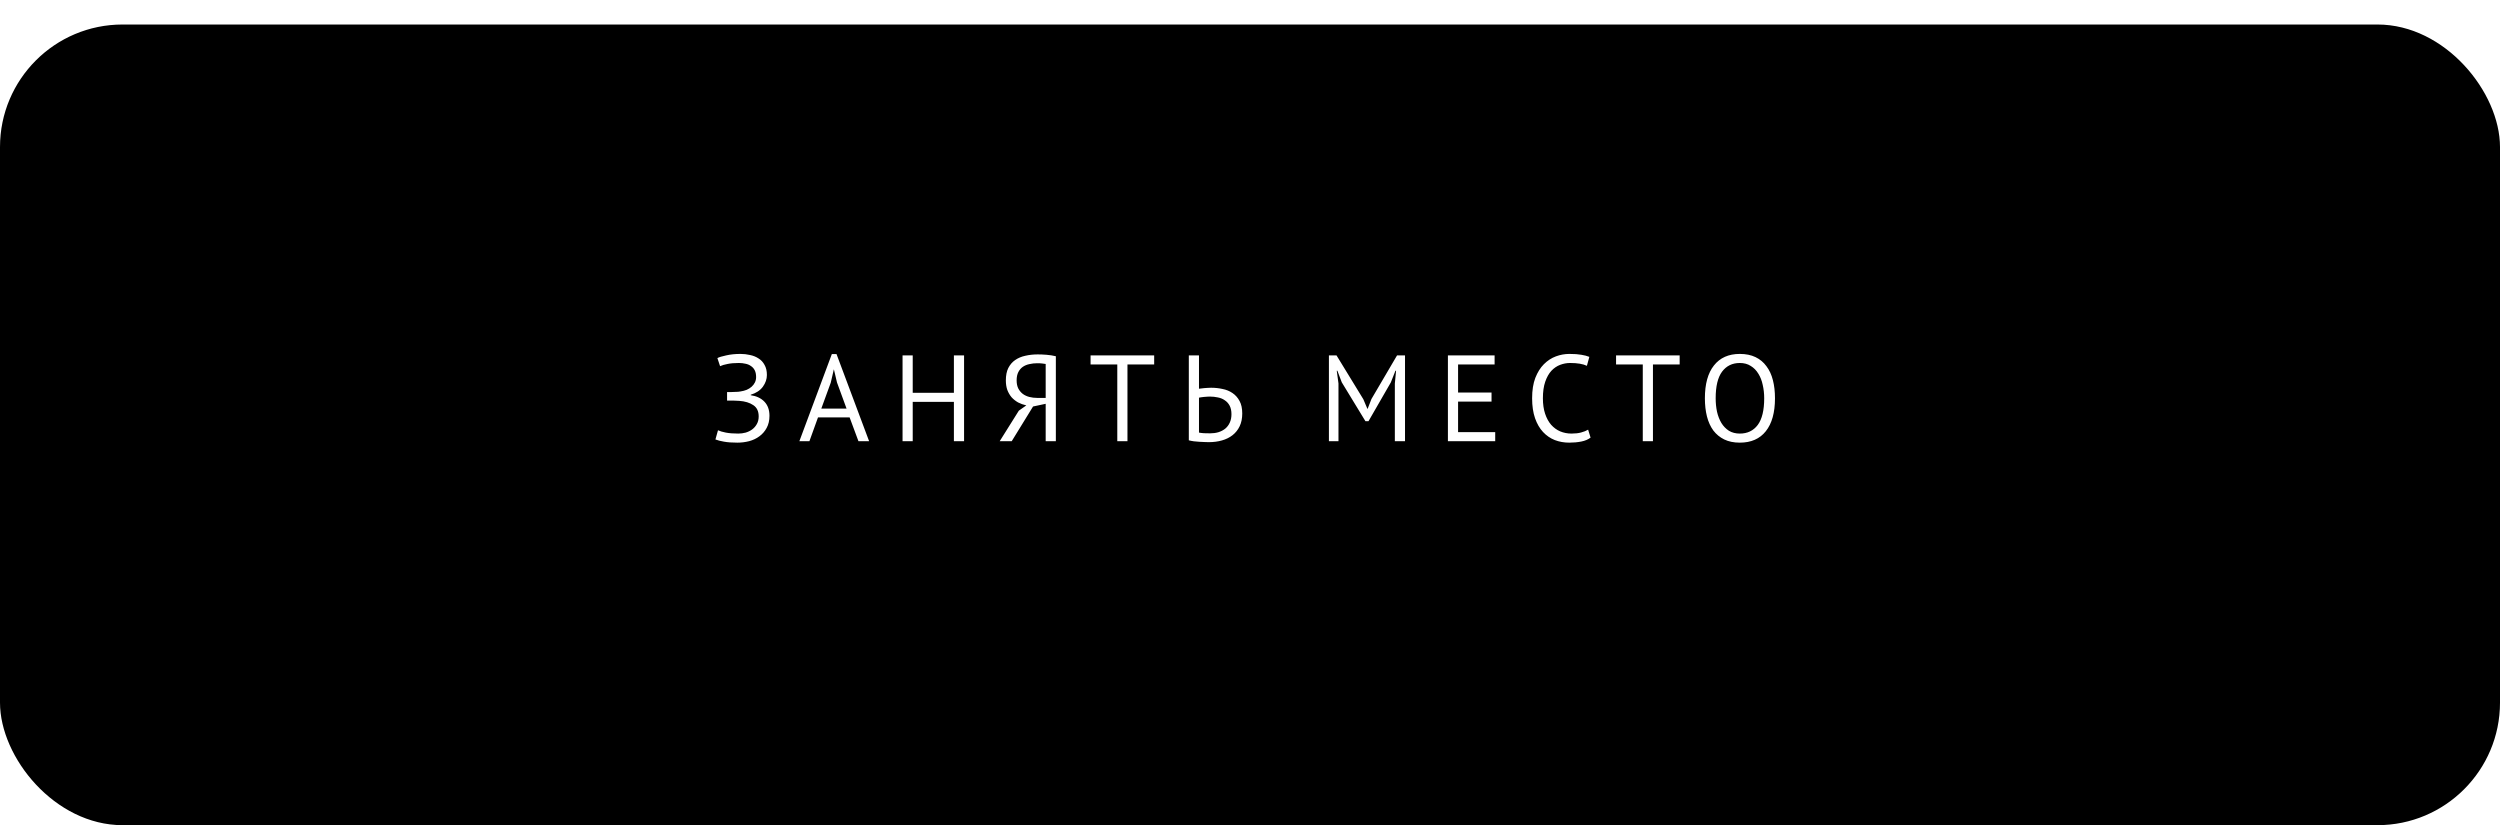 <?xml version="1.0" encoding="UTF-8"?> <svg xmlns="http://www.w3.org/2000/svg" width="306" height="101" viewBox="0 0 306 101" fill="none"><rect y="3" width="306" height="98" rx="15" fill="black"></rect><g filter="url(#filter0_iiii_117_31)"><rect width="306" height="98" rx="15" fill="#141514"></rect></g><path d="M88.993 49.035V47.985H89.233C89.323 47.985 89.433 47.985 89.563 47.985C89.693 47.985 89.823 47.98 89.953 47.97C90.093 47.96 90.223 47.955 90.343 47.955C90.473 47.945 90.578 47.93 90.658 47.91C90.918 47.87 91.163 47.805 91.393 47.715C91.623 47.615 91.823 47.49 91.993 47.34C92.163 47.19 92.298 47.015 92.398 46.815C92.498 46.615 92.548 46.395 92.548 46.155C92.548 45.825 92.493 45.55 92.383 45.33C92.273 45.11 92.118 44.935 91.918 44.805C91.728 44.665 91.503 44.57 91.243 44.52C90.993 44.46 90.723 44.43 90.433 44.43C89.893 44.43 89.433 44.47 89.053 44.55C88.673 44.62 88.368 44.71 88.138 44.82L87.808 43.83C88.008 43.72 88.368 43.61 88.888 43.5C89.408 43.38 89.993 43.32 90.643 43.32C91.043 43.32 91.433 43.365 91.813 43.455C92.203 43.535 92.548 43.675 92.848 43.875C93.158 44.065 93.403 44.33 93.583 44.67C93.773 45 93.868 45.41 93.868 45.9C93.868 46.4 93.703 46.88 93.373 47.34C93.043 47.79 92.548 48.115 91.888 48.315V48.375C92.598 48.475 93.158 48.74 93.568 49.17C93.978 49.6 94.183 50.175 94.183 50.895C94.183 51.465 94.068 51.96 93.838 52.38C93.618 52.79 93.323 53.13 92.953 53.4C92.593 53.67 92.173 53.87 91.693 54C91.223 54.12 90.743 54.18 90.253 54.18C89.593 54.18 89.048 54.14 88.618 54.06C88.198 53.99 87.848 53.9 87.568 53.79L87.883 52.665C88.113 52.775 88.433 52.87 88.843 52.95C89.263 53.03 89.768 53.07 90.358 53.07C90.668 53.07 90.973 53.03 91.273 52.95C91.573 52.86 91.838 52.73 92.068 52.56C92.308 52.38 92.498 52.16 92.638 51.9C92.788 51.64 92.863 51.33 92.863 50.97C92.863 50.34 92.643 49.88 92.203 49.59C91.763 49.29 91.188 49.115 90.478 49.065C90.358 49.055 90.243 49.05 90.133 49.05C90.033 49.04 89.928 49.035 89.818 49.035H88.993ZM103.993 51.09H100.123L99.073 54H97.843L101.818 43.335H102.388L106.378 54H105.073L103.993 51.09ZM100.528 50.01H103.618L102.448 46.815L102.073 45.225H102.058L101.683 46.845L100.528 50.01ZM116.757 49.185H111.717V54H110.472V43.5H111.717V48.075H116.757V43.5H118.002V54H116.757V49.185ZM129.236 54H127.991V49.425L126.446 49.755L123.836 54H122.366L124.706 50.265L125.621 49.62C125.261 49.54 124.926 49.42 124.616 49.26C124.316 49.09 124.051 48.88 123.821 48.63C123.601 48.37 123.426 48.07 123.296 47.73C123.176 47.39 123.116 47 123.116 46.56C123.116 45.95 123.216 45.445 123.416 45.045C123.626 44.635 123.906 44.31 124.256 44.07C124.616 43.82 125.031 43.645 125.501 43.545C125.981 43.435 126.486 43.38 127.016 43.38C127.356 43.38 127.716 43.395 128.096 43.425C128.486 43.455 128.866 43.515 129.236 43.605V54ZM126.956 44.46C126.626 44.46 126.311 44.495 126.011 44.565C125.711 44.625 125.441 44.735 125.201 44.895C124.971 45.055 124.786 45.27 124.646 45.54C124.506 45.81 124.436 46.15 124.436 46.56C124.436 46.94 124.501 47.265 124.631 47.535C124.771 47.805 124.956 48.03 125.186 48.21C125.416 48.38 125.681 48.505 125.981 48.585C126.291 48.665 126.621 48.705 126.971 48.705H127.991V44.55C127.851 44.52 127.706 44.5 127.556 44.49C127.406 44.47 127.206 44.46 126.956 44.46ZM141.271 44.61H138.001V54H136.756V44.61H133.486V43.5H141.271V44.61ZM145.511 43.5H146.756V47.58C146.806 47.57 146.891 47.56 147.011 47.55C147.131 47.53 147.261 47.515 147.401 47.505C147.541 47.495 147.686 47.485 147.836 47.475C147.986 47.465 148.121 47.46 148.241 47.46C148.721 47.46 149.186 47.51 149.636 47.61C150.096 47.7 150.501 47.865 150.851 48.105C151.211 48.345 151.501 48.67 151.721 49.08C151.941 49.48 152.051 49.99 152.051 50.61C152.051 51.21 151.946 51.73 151.736 52.17C151.526 52.61 151.236 52.975 150.866 53.265C150.496 53.555 150.061 53.77 149.561 53.91C149.071 54.05 148.536 54.12 147.956 54.12C147.816 54.12 147.646 54.115 147.446 54.105C147.246 54.105 147.031 54.095 146.801 54.075C146.581 54.065 146.356 54.045 146.126 54.015C145.906 53.985 145.701 53.945 145.511 53.895V43.5ZM148.121 53.04C148.481 53.04 148.816 52.995 149.126 52.905C149.446 52.805 149.726 52.66 149.966 52.47C150.206 52.27 150.391 52.025 150.521 51.735C150.661 51.435 150.731 51.09 150.731 50.7C150.731 50.28 150.656 49.93 150.506 49.65C150.356 49.37 150.156 49.15 149.906 48.99C149.666 48.82 149.386 48.705 149.066 48.645C148.746 48.575 148.416 48.54 148.076 48.54C147.986 48.54 147.876 48.545 147.746 48.555C147.616 48.565 147.486 48.575 147.356 48.585C147.226 48.595 147.106 48.61 146.996 48.63C146.886 48.65 146.806 48.665 146.756 48.675V52.95C146.896 52.98 147.096 53.005 147.356 53.025C147.616 53.035 147.871 53.04 148.121 53.04ZM170.729 46.95L170.879 45.375H170.804L170.234 46.815L167.504 51.555H167.129L164.234 46.8L163.694 45.375H163.619L163.829 46.935V54H162.659V43.5H163.589L166.874 48.87L167.369 50.04H167.399L167.864 48.84L170.999 43.5H171.974V54H170.729V46.95ZM177.224 43.5H182.939V44.61H178.469V48.045H182.564V49.155H178.469V52.89H183.014V54H177.224V43.5ZM194.686 53.565C194.386 53.795 194.006 53.955 193.546 54.045C193.086 54.135 192.596 54.18 192.076 54.18C191.446 54.18 190.856 54.075 190.306 53.865C189.756 53.645 189.276 53.315 188.866 52.875C188.456 52.435 188.131 51.875 187.891 51.195C187.651 50.505 187.531 49.69 187.531 48.75C187.531 47.77 187.661 46.94 187.921 46.26C188.191 45.57 188.541 45.01 188.971 44.58C189.411 44.14 189.901 43.82 190.441 43.62C190.981 43.42 191.531 43.32 192.091 43.32C192.691 43.32 193.181 43.355 193.561 43.425C193.941 43.485 194.266 43.57 194.536 43.68L194.236 44.775C193.756 44.545 193.071 44.43 192.181 44.43C191.771 44.43 191.366 44.505 190.966 44.655C190.566 44.805 190.206 45.05 189.886 45.39C189.576 45.73 189.326 46.175 189.136 46.725C188.946 47.275 188.851 47.95 188.851 48.75C188.851 49.47 188.941 50.1 189.121 50.64C189.301 51.18 189.546 51.63 189.856 51.99C190.176 52.35 190.546 52.62 190.966 52.8C191.396 52.98 191.861 53.07 192.361 53.07C192.811 53.07 193.201 53.025 193.531 52.935C193.871 52.845 194.156 52.73 194.386 52.59L194.686 53.565ZM205.591 44.61H202.321V54H201.076V44.61H197.806V43.5H205.591V44.61ZM208.678 48.75C208.678 47 209.048 45.66 209.788 44.73C210.528 43.79 211.583 43.32 212.953 43.32C213.693 43.32 214.333 43.45 214.873 43.71C215.413 43.97 215.858 44.34 216.208 44.82C216.568 45.29 216.833 45.86 217.003 46.53C217.173 47.19 217.258 47.93 217.258 48.75C217.258 50.5 216.883 51.845 216.133 52.785C215.393 53.715 214.333 54.18 212.953 54.18C212.223 54.18 211.588 54.05 211.048 53.79C210.518 53.53 210.073 53.165 209.713 52.695C209.363 52.215 209.103 51.645 208.933 50.985C208.763 50.315 208.678 49.57 208.678 48.75ZM209.998 48.75C209.998 49.33 210.053 49.88 210.163 50.4C210.283 50.92 210.463 51.38 210.703 51.78C210.943 52.17 211.248 52.485 211.618 52.725C211.998 52.955 212.443 53.07 212.953 53.07C213.883 53.07 214.613 52.72 215.143 52.02C215.673 51.31 215.938 50.22 215.938 48.75C215.938 48.18 215.878 47.635 215.758 47.115C215.648 46.585 215.468 46.125 215.218 45.735C214.978 45.335 214.668 45.02 214.288 44.79C213.918 44.55 213.473 44.43 212.953 44.43C212.033 44.43 211.308 44.785 210.778 45.495C210.258 46.195 209.998 47.28 209.998 48.75Z" fill="white"></path><defs><filter id="filter0_iiii_117_31" x="0" y="0" width="352" height="144" filterUnits="userSpaceOnUse" color-interpolation-filters="sRGB"><feFlood flood-opacity="0" result="BackgroundImageFix"></feFlood><feBlend mode="normal" in="SourceGraphic" in2="BackgroundImageFix" result="shape"></feBlend><feColorMatrix in="SourceAlpha" type="matrix" values="0 0 0 0 0 0 0 0 0 0 0 0 0 0 0 0 0 0 127 0" result="hardAlpha"></feColorMatrix><feOffset dx="4" dy="6"></feOffset><feGaussianBlur stdDeviation="8"></feGaussianBlur><feComposite in2="hardAlpha" operator="arithmetic" k2="-1" k3="1"></feComposite><feColorMatrix type="matrix" values="0 0 0 0 1 0 0 0 0 1 0 0 0 0 1 0 0 0 0.15 0"></feColorMatrix><feBlend mode="normal" in2="shape" result="effect1_innerShadow_117_31"></feBlend><feColorMatrix in="SourceAlpha" type="matrix" values="0 0 0 0 0 0 0 0 0 0 0 0 0 0 0 0 0 0 127 0" result="hardAlpha"></feColorMatrix><feOffset dx="15" dy="24"></feOffset><feGaussianBlur stdDeviation="14.5"></feGaussianBlur><feComposite in2="hardAlpha" operator="arithmetic" k2="-1" k3="1"></feComposite><feColorMatrix type="matrix" values="0 0 0 0 1 0 0 0 0 1 0 0 0 0 1 0 0 0 0.13 0"></feColorMatrix><feBlend mode="normal" in2="effect1_innerShadow_117_31" result="effect2_innerShadow_117_31"></feBlend><feColorMatrix in="SourceAlpha" type="matrix" values="0 0 0 0 0 0 0 0 0 0 0 0 0 0 0 0 0 0 127 0" result="hardAlpha"></feColorMatrix><feOffset dx="33" dy="55"></feOffset><feGaussianBlur stdDeviation="19.5"></feGaussianBlur><feComposite in2="hardAlpha" operator="arithmetic" k2="-1" k3="1"></feComposite><feColorMatrix type="matrix" values="0 0 0 0 1 0 0 0 0 1 0 0 0 0 1 0 0 0 0.08 0"></feColorMatrix><feBlend mode="normal" in2="effect2_innerShadow_117_31" result="effect3_innerShadow_117_31"></feBlend><feColorMatrix in="SourceAlpha" type="matrix" values="0 0 0 0 0 0 0 0 0 0 0 0 0 0 0 0 0 0 127 0" result="hardAlpha"></feColorMatrix><feOffset dx="59" dy="98"></feOffset><feGaussianBlur stdDeviation="23"></feGaussianBlur><feComposite in2="hardAlpha" operator="arithmetic" k2="-1" k3="1"></feComposite><feColorMatrix type="matrix" values="0 0 0 0 1 0 0 0 0 1 0 0 0 0 1 0 0 0 0.02 0"></feColorMatrix><feBlend mode="normal" in2="effect3_innerShadow_117_31" result="effect4_innerShadow_117_31"></feBlend></filter></defs></svg> 